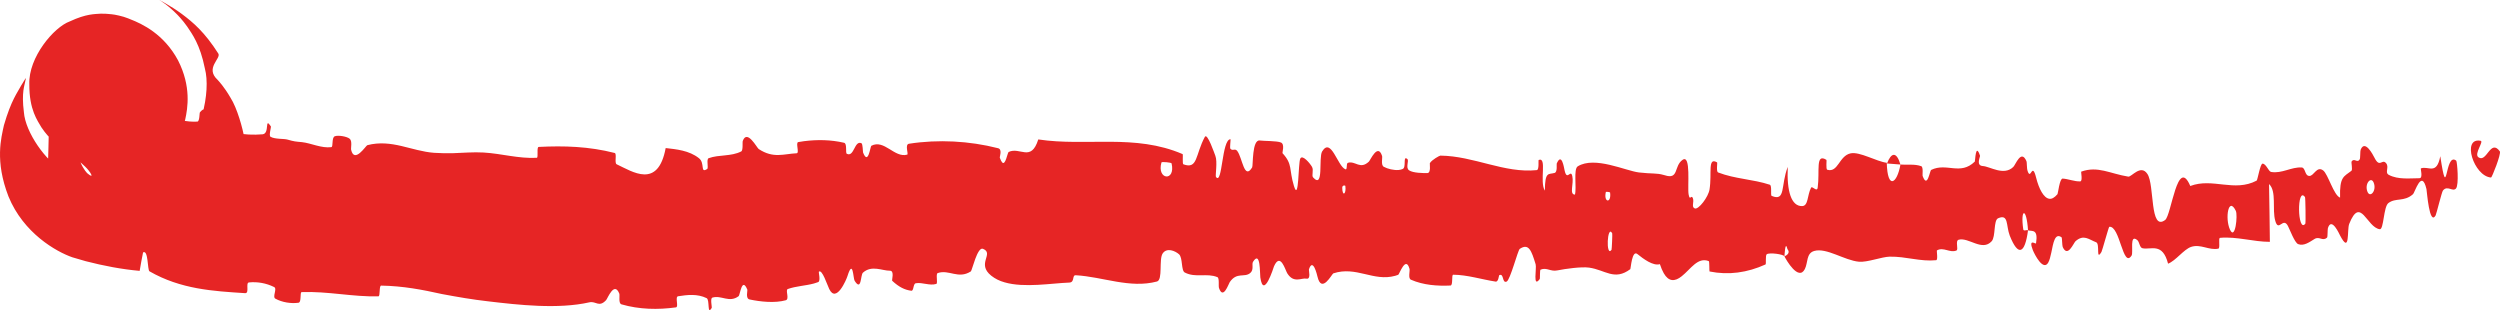 <?xml version="1.0" encoding="UTF-8"?> <svg xmlns="http://www.w3.org/2000/svg" viewBox="0 0 33.079 4.104" fill="none"><path d="M0.872 0.695C1.032 0.651 1.24 0.676 1.338 0.716C1.368 0.729 1.369 0.81 1.389 0.822C1.43 0.846 1.433 0.801 1.408 0.85C1.397 0.868 1.464 0.976 1.454 0.992C1.44 1.045 1.291 1.039 1.083 1.435C0.989 1.63 0.985 1.902 1.03 2.046C1.071 2.191 1.121 2.255 1.152 2.29C1.263 2.385 1.195 2.269 1.128 2.206C1.091 2.17 1.046 2.13 0.995 2.089C0.969 2.069 0.945 2.05 0.904 2.02C0.895 2.013 0.882 2.005 0.864 1.992C0.839 1.971 0.855 1.998 0.7 1.865C0.689 1.854 0.677 1.842 0.663 1.828C0.662 1.827 0.602 1.767 0.548 1.685C0.497 1.596 0.386 1.454 0.388 1.114C0.375 0.76 0.712 0.359 0.924 0.283C1.142 0.181 1.254 0.187 1.332 0.181C1.399 0.181 1.398 0.182 1.425 0.184C1.508 0.19 1.544 0.199 1.574 0.206C1.633 0.22 1.651 0.227 1.661 0.231C1.686 0.239 1.704 0.246 1.722 0.254C1.881 0.315 2.17 0.451 2.356 0.799C2.533 1.146 2.483 1.432 2.451 1.58C2.372 1.881 2.291 1.977 2.238 2.076C2.184 2.161 2.147 2.237 2.16 2.179C2.159 2.147 2.209 2.052 2.128 1.798C2.037 1.53 1.778 1.386 1.708 1.372L1.589 1.337C1.665 1.36 1.744 1.382 1.823 1.404C2.058 1.467 2.344 1.626 2.611 1.609C2.643 1.607 2.638 1.495 2.645 1.487C2.753 1.36 2.695 1.578 2.751 1.614C2.973 1.759 3.239 1.797 3.474 1.777C3.574 1.768 3.496 1.54 3.584 1.672C3.59 1.68 3.554 1.795 3.58 1.81C3.639 1.844 3.757 1.833 3.804 1.847C3.894 1.873 3.91 1.873 3.997 1.881C4.116 1.894 4.253 1.964 4.384 1.947C4.412 1.943 4.385 1.82 4.43 1.803C4.475 1.786 4.59 1.805 4.627 1.836C4.664 1.867 4.64 1.96 4.646 1.982C4.689 2.169 4.842 1.926 4.86 1.921C5.183 1.837 5.445 2 5.744 2.022C5.825 2.028 5.909 2.028 5.993 2.027C6.121 2.023 6.266 2.01 6.398 2.018C6.644 2.033 6.856 2.1 7.102 2.088C7.127 2.087 7.097 1.946 7.128 1.944C7.463 1.927 7.794 1.937 8.133 2.024C8.166 2.033 8.126 2.158 8.16 2.174C8.369 2.271 8.706 2.505 8.808 1.959C8.948 1.975 9.118 1.99 9.248 2.093C9.332 2.159 9.26 2.298 9.357 2.236C9.378 2.222 9.343 2.105 9.377 2.093C9.515 2.043 9.671 2.073 9.807 2.004C9.835 1.99 9.821 1.884 9.828 1.865C9.886 1.706 10.014 1.955 10.039 1.972C10.234 2.1 10.368 2.036 10.541 2.028C10.581 2.026 10.524 1.887 10.562 1.88C10.588 1.876 10.613 1.872 10.639 1.868C10.814 1.846 10.992 1.848 11.168 1.889C11.213 1.899 11.183 2.024 11.205 2.035C11.303 2.083 11.304 1.853 11.398 1.895C11.417 1.903 11.416 2.008 11.42 2.019C11.489 2.193 11.515 1.936 11.529 1.929C11.7 1.838 11.835 2.094 12.004 2.046C12.024 2.04 11.969 1.911 12.027 1.902C12.414 1.842 12.825 1.864 13.206 1.961C13.266 1.976 13.225 2.075 13.229 2.087C13.24 2.117 13.249 2.135 13.258 2.146C13.303 2.203 13.33 2.019 13.346 2.011C13.496 1.938 13.642 2.15 13.738 1.845C14.38 1.941 15.015 1.767 15.648 2.039C15.656 2.042 15.642 2.168 15.658 2.174C15.851 2.245 15.814 2.049 15.942 1.811C15.975 1.751 16.072 2.04 16.081 2.061C16.112 2.139 16.078 2.326 16.089 2.341C16.176 2.46 16.164 1.841 16.282 1.842C16.286 1.843 16.27 1.956 16.28 1.968C16.311 2.003 16.341 1.958 16.371 1.998C16.44 2.089 16.462 2.389 16.568 2.215C16.582 2.193 16.564 1.842 16.67 1.859C16.712 1.867 16.898 1.862 16.95 1.886C17.002 1.909 16.965 2.021 16.969 2.026C17.108 2.177 17.053 2.239 17.121 2.461C17.188 2.682 17.176 2.156 17.205 2.098C17.234 2.04 17.336 2.165 17.36 2.208C17.385 2.251 17.352 2.322 17.374 2.347C17.52 2.508 17.444 2.087 17.494 2.004C17.613 1.809 17.697 2.2 17.802 2.24C17.831 2.251 17.809 2.162 17.835 2.154C17.936 2.125 17.995 2.248 18.112 2.139C18.132 2.121 18.23 1.889 18.287 2.063C18.295 2.088 18.268 2.184 18.31 2.207C18.359 2.234 18.442 2.255 18.507 2.249C18.526 2.247 18.544 2.243 18.56 2.236C18.612 2.214 18.558 2.052 18.621 2.104C18.648 2.127 18.593 2.219 18.645 2.254C18.698 2.29 18.834 2.291 18.886 2.29C18.938 2.289 18.915 2.167 18.919 2.159C18.947 2.113 19.048 2.059 19.058 2.059C19.505 2.064 19.903 2.295 20.334 2.251C20.368 2.248 20.353 2.119 20.358 2.117C20.475 2.07 20.366 2.405 20.441 2.523C20.443 2.263 20.488 2.312 20.57 2.288C20.61 2.276 20.594 2.174 20.598 2.164C20.663 2.014 20.693 2.213 20.702 2.254C20.734 2.404 20.783 2.231 20.804 2.331C20.827 2.431 20.76 2.574 20.839 2.575C20.864 2.483 20.817 2.238 20.876 2.201C21.102 2.062 21.509 2.261 21.687 2.282C21.857 2.302 21.917 2.287 22.013 2.315C22.018 2.316 22.023 2.318 22.028 2.319C22.216 2.38 22.146 2.199 22.262 2.116C22.378 2.033 22.325 2.477 22.343 2.572C22.36 2.667 22.377 2.569 22.399 2.621C22.42 2.674 22.375 2.739 22.425 2.758C22.474 2.777 22.605 2.606 22.62 2.506C22.654 2.294 22.591 2.073 22.72 2.149C22.727 2.154 22.705 2.271 22.734 2.282C22.959 2.369 23.192 2.37 23.417 2.444C23.449 2.455 23.424 2.585 23.442 2.592C23.631 2.671 23.559 2.454 23.655 2.208C23.64 2.532 23.702 2.729 23.844 2.727C23.929 2.726 23.911 2.585 23.963 2.484C23.979 2.454 24.042 2.549 24.051 2.482C24.081 2.264 24.018 2.023 24.166 2.115C24.173 2.12 24.156 2.239 24.178 2.246C24.322 2.289 24.333 2.061 24.487 2.029C24.607 2.004 24.827 2.136 24.965 2.154C24.974 2.517 25.102 2.43 25.146 2.177C25.237 2.185 25.333 2.167 25.421 2.199C25.451 2.21 25.435 2.316 25.439 2.327C25.503 2.503 25.533 2.258 25.553 2.248C25.759 2.148 25.936 2.326 26.13 2.138C26.136 2.132 26.139 1.879 26.199 2.061C26.203 2.074 26.141 2.191 26.236 2.197C26.33 2.202 26.513 2.331 26.639 2.209C26.67 2.18 26.742 1.972 26.812 2.13C26.822 2.151 26.815 2.224 26.829 2.264C26.872 2.391 26.887 2.134 26.941 2.35C26.978 2.499 27.042 2.621 27.116 2.63C27.147 2.635 27.183 2.617 27.224 2.569C27.23 2.565 27.252 2.361 27.292 2.363C27.361 2.366 27.453 2.404 27.525 2.4C27.56 2.398 27.532 2.274 27.538 2.271C27.757 2.192 27.919 2.298 28.16 2.337C28.203 2.345 28.325 2.169 28.413 2.301C28.511 2.445 28.441 3.066 28.648 2.911C28.732 2.849 28.81 2.062 28.981 2.461C29.277 2.349 29.563 2.546 29.859 2.39C29.872 2.383 29.906 2.163 29.938 2.165C29.986 2.168 30.016 2.269 30.05 2.275C30.192 2.3 30.319 2.207 30.455 2.216C30.507 2.219 30.493 2.325 30.555 2.328C30.617 2.332 30.653 2.191 30.739 2.255C30.804 2.304 30.879 2.585 30.963 2.615C30.955 2.335 31.013 2.338 31.113 2.26C31.132 2.245 31.107 2.148 31.116 2.136C31.152 2.085 31.19 2.164 31.223 2.108C31.232 2.094 31.228 1.999 31.235 1.982C31.291 1.839 31.399 2.05 31.418 2.087C31.488 2.227 31.516 2.101 31.568 2.155C31.621 2.209 31.548 2.282 31.608 2.314C31.733 2.38 31.889 2.358 32.014 2.358C32.063 2.357 32.025 2.231 32.032 2.228C32.133 2.191 32.24 2.323 32.289 2.067C32.388 2.722 32.344 2 32.5 2.126C32.512 2.137 32.539 2.447 32.496 2.495C32.451 2.542 32.384 2.447 32.324 2.521C32.309 2.538 32.237 2.833 32.227 2.851C32.144 2.992 32.112 2.528 32.106 2.502C32.042 2.229 31.954 2.547 31.927 2.57C31.81 2.674 31.699 2.613 31.602 2.687C31.537 2.736 31.542 3.041 31.488 3.033C31.314 3.009 31.234 2.587 31.084 2.962C31.052 3.042 31.098 3.373 30.963 3.116C30.954 3.1 30.851 2.864 30.802 3.018C30.796 3.037 30.8 3.134 30.791 3.143C30.733 3.198 30.69 3.122 30.625 3.162C30.561 3.201 30.484 3.26 30.408 3.23C30.362 3.212 30.296 3.033 30.273 2.99C30.207 2.865 30.15 3.076 30.106 2.924C30.061 2.77 30.127 2.532 30.023 2.435C30.029 2.687 30.03 2.946 30.034 3.2C29.814 3.2 29.596 3.127 29.375 3.147C29.348 3.149 29.381 3.284 29.352 3.29C29.229 3.316 29.118 3.224 28.991 3.267C28.892 3.302 28.79 3.449 28.687 3.489C28.614 3.204 28.461 3.308 28.35 3.285C28.31 3.278 28.309 3.201 28.28 3.177C28.172 3.088 28.231 3.341 28.204 3.382C28.088 3.558 28.052 2.982 27.909 3.001C27.901 3.002 27.817 3.313 27.806 3.333C27.729 3.461 27.789 3.227 27.736 3.206C27.637 3.168 27.572 3.097 27.463 3.191C27.434 3.219 27.359 3.414 27.293 3.268C27.285 3.249 27.285 3.147 27.279 3.141C27.189 3.074 27.168 3.216 27.142 3.343C27.131 3.395 27.119 3.444 27.1 3.477C27.034 3.587 26.922 3.371 26.897 3.308C26.835 3.146 26.938 3.236 26.94 3.22C26.97 3.027 26.892 3.063 26.834 3.048C26.814 2.736 26.731 2.757 26.771 3.035C26.776 3.065 26.821 3.035 26.834 3.048C26.793 3.358 26.704 3.4 26.592 3.117C26.541 2.984 26.58 2.826 26.438 2.888C26.375 2.916 26.408 3.131 26.353 3.192C26.227 3.331 26.049 3.136 25.916 3.172C25.867 3.186 25.919 3.302 25.886 3.315C25.799 3.35 25.716 3.264 25.629 3.313C25.622 3.317 25.646 3.44 25.618 3.443C25.408 3.464 25.222 3.392 25.002 3.396C24.896 3.399 24.708 3.473 24.597 3.463C24.406 3.446 24.166 3.273 24.004 3.321C23.898 3.352 23.924 3.474 23.881 3.56C23.797 3.725 23.633 3.437 23.611 3.392C23.611 3.391 23.702 3.359 23.651 3.297C23.62 3.166 23.612 3.392 23.611 3.392C23.597 3.363 23.413 3.339 23.377 3.364C23.357 3.377 23.371 3.494 23.361 3.499C23.118 3.609 22.871 3.643 22.62 3.592C22.615 3.59 22.62 3.458 22.61 3.455C22.463 3.398 22.373 3.559 22.252 3.655C22.159 3.73 22.078 3.727 22.014 3.615C21.996 3.583 21.979 3.544 21.963 3.495C21.873 3.523 21.742 3.423 21.666 3.362C21.593 3.301 21.578 3.556 21.572 3.561C21.361 3.719 21.241 3.571 21.026 3.541C20.923 3.527 20.717 3.556 20.605 3.578C20.516 3.597 20.466 3.534 20.384 3.568C20.373 3.573 20.378 3.687 20.374 3.691C20.277 3.822 20.335 3.547 20.319 3.497C20.263 3.313 20.227 3.215 20.109 3.293C20.083 3.311 19.983 3.706 19.935 3.726C19.872 3.752 19.903 3.61 19.837 3.641C19.832 3.644 19.828 3.732 19.789 3.726C19.608 3.698 19.414 3.636 19.228 3.635C19.203 3.635 19.229 3.777 19.192 3.778C19.019 3.786 18.833 3.773 18.669 3.701C18.628 3.683 18.658 3.586 18.65 3.557C18.6 3.378 18.515 3.632 18.501 3.636C18.488 3.641 18.475 3.645 18.462 3.649C18.173 3.73 17.946 3.517 17.642 3.617C17.624 3.623 17.487 3.895 17.432 3.659C17.428 3.643 17.373 3.401 17.319 3.565C17.315 3.575 17.35 3.7 17.286 3.687C17.222 3.673 17.119 3.754 17.033 3.617C17.006 3.574 16.942 3.333 16.857 3.524C16.852 3.537 16.719 3.969 16.676 3.67C16.669 3.62 16.68 3.304 16.579 3.465C16.56 3.497 16.594 3.568 16.544 3.611C16.467 3.679 16.366 3.593 16.271 3.734C16.255 3.758 16.184 3.973 16.129 3.81C16.12 3.784 16.137 3.679 16.108 3.667C15.967 3.609 15.82 3.68 15.677 3.606C15.626 3.581 15.652 3.41 15.6 3.364C15.547 3.318 15.44 3.274 15.385 3.352C15.33 3.431 15.39 3.703 15.308 3.725C14.949 3.82 14.593 3.662 14.234 3.642C14.181 3.639 14.225 3.736 14.148 3.739C13.917 3.747 13.554 3.812 13.293 3.736C13.225 3.717 13.168 3.689 13.116 3.648C12.915 3.488 13.16 3.355 13.006 3.292C12.932 3.262 12.862 3.58 12.846 3.591C12.68 3.698 12.557 3.562 12.408 3.613C12.377 3.623 12.414 3.75 12.388 3.757C12.299 3.784 12.202 3.732 12.117 3.748C12.08 3.755 12.093 3.853 12.057 3.847C11.973 3.836 11.896 3.8 11.805 3.715C11.797 3.707 11.839 3.582 11.775 3.582C11.672 3.583 11.534 3.504 11.418 3.608C11.384 3.639 11.401 3.862 11.308 3.715C11.288 3.684 11.288 3.415 11.213 3.654C11.201 3.694 11.066 4.019 10.972 3.824C10.946 3.772 10.878 3.557 10.835 3.595C10.829 3.601 10.862 3.719 10.825 3.733C10.807 3.74 10.789 3.746 10.77 3.751C10.656 3.782 10.539 3.784 10.424 3.824C10.388 3.837 10.45 3.958 10.397 3.973C10.251 4.013 10.063 3.993 9.917 3.962C9.862 3.95 9.893 3.845 9.889 3.834C9.816 3.656 9.793 3.904 9.773 3.919C9.649 4.012 9.544 3.901 9.426 3.938C9.394 3.947 9.423 4.064 9.417 4.074C9.354 4.18 9.394 3.967 9.35 3.945C9.227 3.885 9.094 3.901 8.972 3.92C8.928 3.928 8.984 4.062 8.944 4.067C8.706 4.1 8.458 4.095 8.223 4.027C8.179 4.013 8.204 3.908 8.194 3.884C8.127 3.718 8.04 3.949 8.02 3.971C7.925 4.073 7.886 3.981 7.8 4C7.384 4.094 6.864 4.035 6.458 3.987C6.248 3.963 6.064 3.931 5.849 3.891C5.588 3.833 5.334 3.784 5.044 3.779C5.013 3.778 5.034 3.92 5.007 3.921C4.669 3.93 4.339 3.852 3.992 3.865C3.964 3.866 3.994 4.001 3.948 4.006C3.853 4.019 3.735 4.002 3.644 3.952C3.6 3.928 3.672 3.82 3.627 3.798C3.522 3.746 3.408 3.726 3.294 3.737C3.246 3.742 3.305 3.883 3.243 3.879C2.82 3.852 2.393 3.828 1.978 3.59C1.949 3.573 1.964 3.298 1.893 3.34C1.876 3.415 1.863 3.503 1.848 3.584C1.611 3.563 1.374 3.518 1.134 3.456L0.956 3.404C0.744 3.33 0.31 3.085 0.112 2.599C-0.07 2.128 0.016 1.825 0.052 1.657C0.149 1.323 0.23 1.227 0.28 1.132C0.33 1.052 0.357 0.993 0.334 1.077C0.327 1.125 0.282 1.219 0.316 1.483C0.335 1.755 0.619 2.143 0.809 2.234C0.907 2.29 0.664 2.323 0.856 2.424C0.893 2.441 0.927 2.454 0.958 2.465C0.956 2.464 0.959 2.465 0.971 2.469C1.005 2.47 0.917 2.485 1.297 2.525C1.311 2.526 1.327 2.526 1.344 2.526C1.337 2.525 1.435 2.533 1.589 2.507C1.738 2.475 2 2.435 2.324 2.13C2.663 1.831 2.792 1.211 2.711 0.907C2.647 0.585 2.541 0.449 2.477 0.352C2.416 0.264 2.34 0.188 2.345 0.193C2.327 0.175 2.312 0.16 2.298 0.147C2.244 0.097 2.214 0.074 2.191 0.056C2.146 0.023 2.129 0.013 2.125 0.01C2.111 0.001 2.109 -0.001 2.111 0C2.119 0.005 2.155 0.025 2.188 0.044C2.256 0.083 2.329 0.128 2.405 0.184C2.557 0.297 2.71 0.428 2.889 0.709C2.928 0.774 2.71 0.9 2.878 1.055C2.893 1.072 2.965 1.146 3.05 1.293C3.138 1.43 3.212 1.699 3.233 1.828C3.236 1.869 3.376 1.663 3.35 2.023C3.277 2.586 2.882 2.927 2.707 3.038C2.493 3.178 2.348 3.221 2.227 3.256C1.976 3.323 1.807 3.322 1.636 3.31C1.586 3.305 1.62 3.172 1.585 3.166C1.325 3.131 1.109 3.238 0.89 3.129C0.757 3.054 0.802 2.833 0.731 2.617C0.721 2.587 0.64 2.583 0.635 2.457C0.624 2.14 0.659 1.792 0.642 1.455C0.639 1.382 0.538 1.46 0.598 1.284C0.602 1.273 0.673 1.214 0.688 1.154C0.7 1.113 0.678 0.985 0.7 0.932C0.722 0.879 0.749 0.986 0.784 0.923C0.819 0.859 0.798 0.714 0.872 0.695ZM21.332 3.087C21.266 2.963 21.245 3.411 21.323 3.306C21.327 3.3 21.336 3.093 21.332 3.087ZM29.583 2.789C29.487 2.594 29.437 2.887 29.506 3.038C29.575 3.188 29.612 2.847 29.583 2.789ZM30.499 2.608C30.389 2.456 30.398 3.093 30.503 2.96C30.51 2.952 30.505 2.617 30.499 2.608ZM1.046 2.547C1.045 2.541 0.988 2.537 0.986 2.543C0.961 2.687 1.078 2.694 1.046 2.547ZM31.407 2.415C31.372 2.33 31.282 2.433 31.326 2.539C31.362 2.623 31.451 2.521 31.407 2.415ZM17.801 2.459C17.8 2.453 17.76 2.446 17.76 2.484C17.761 2.605 17.816 2.572 17.801 2.459ZM32.961 2.349C32.731 2.333 32.568 1.813 32.823 1.863C32.868 1.872 32.734 2.034 32.792 2.08C32.904 2.162 32.951 1.83 33.077 2.003C33.097 2.035 32.972 2.351 32.96 2.35C32.96 2.349 32.961 2.349 32.961 2.349ZM21.304 2.547C21.303 2.541 21.249 2.535 21.248 2.54C21.215 2.682 21.324 2.696 21.304 2.547ZM15.502 2.162C15.499 2.149 15.372 2.138 15.368 2.149C15.302 2.382 15.558 2.407 15.502 2.162ZM24.968 2.163C25.023 2.018 25.093 1.999 25.146 2.177C25.087 2.17 25.028 2.17 24.968 2.163Z" fill="#E62525"></path></svg> 